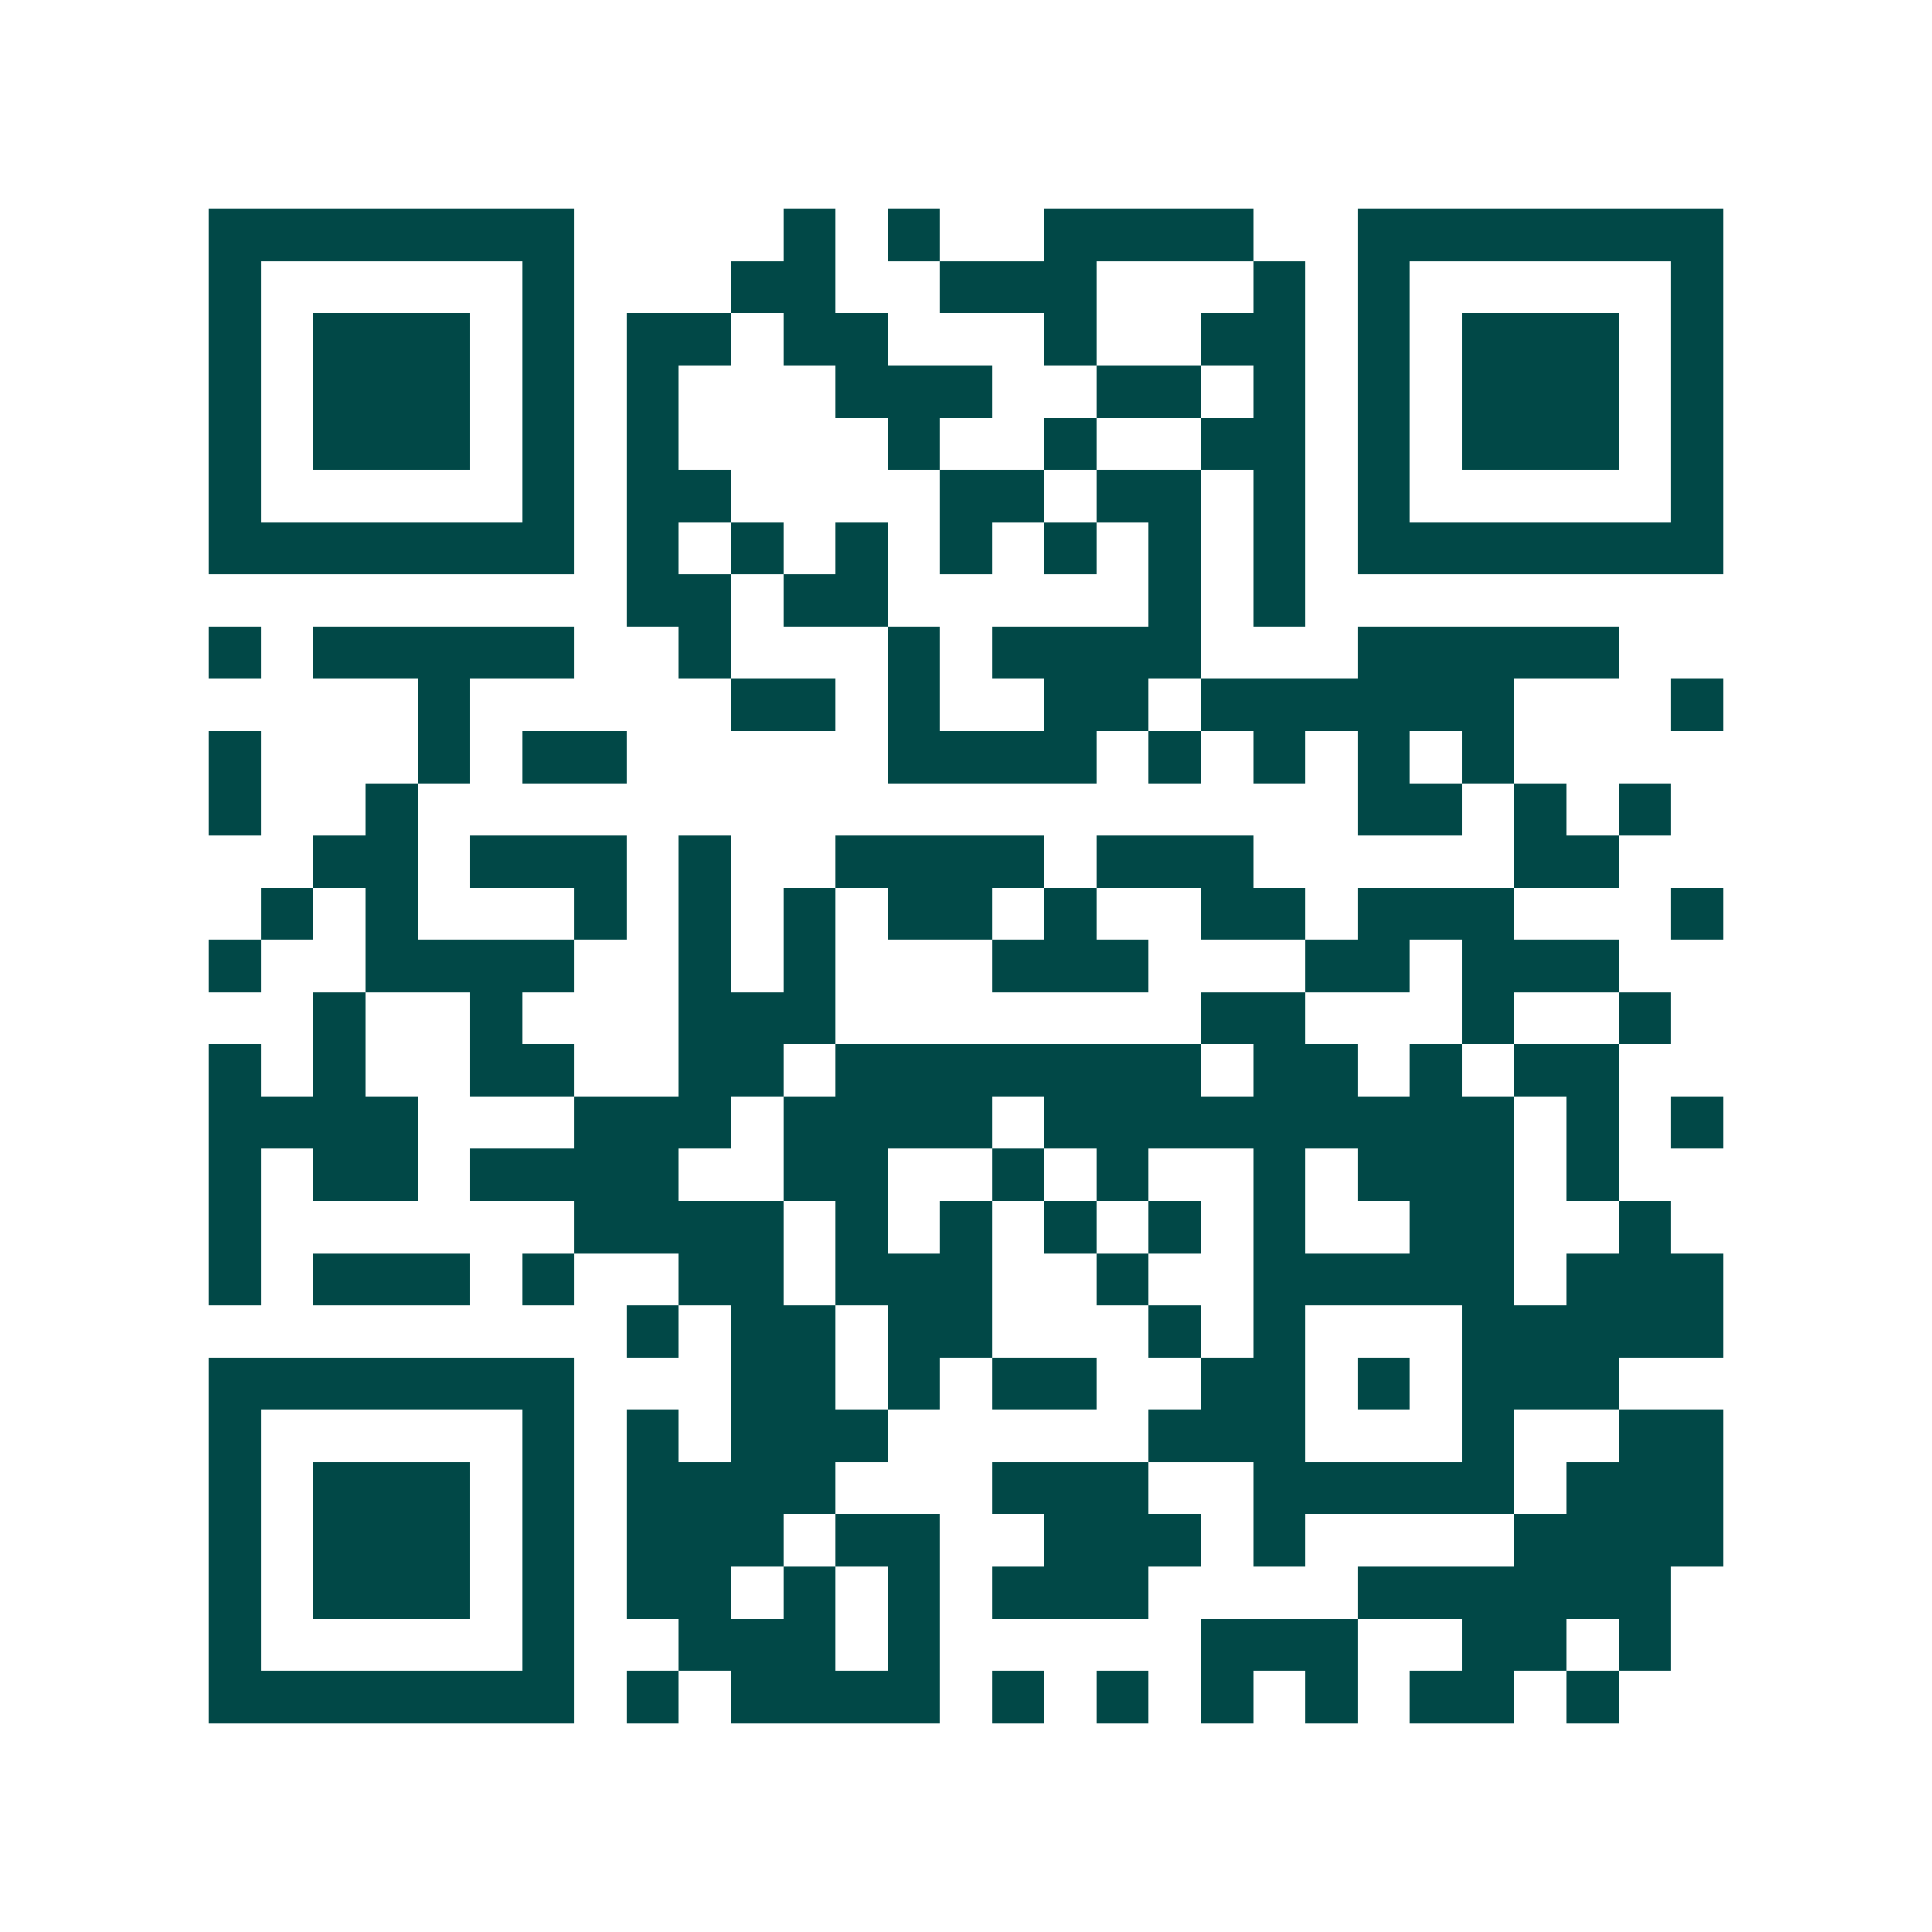<svg xmlns="http://www.w3.org/2000/svg" width="200" height="200" viewBox="0 0 37 37" shape-rendering="crispEdges"><path fill="#ffffff" d="M0 0h37v37H0z"/><path stroke="#014847" d="M4 4.5h7m4 0h1m1 0h1m2 0h4m2 0h7M4 5.5h1m5 0h1m3 0h2m2 0h3m3 0h1m1 0h1m5 0h1M4 6.5h1m1 0h3m1 0h1m1 0h2m1 0h2m3 0h1m2 0h2m1 0h1m1 0h3m1 0h1M4 7.5h1m1 0h3m1 0h1m1 0h1m3 0h3m2 0h2m1 0h1m1 0h1m1 0h3m1 0h1M4 8.5h1m1 0h3m1 0h1m1 0h1m4 0h1m2 0h1m2 0h2m1 0h1m1 0h3m1 0h1M4 9.5h1m5 0h1m1 0h2m4 0h2m1 0h2m1 0h1m1 0h1m5 0h1M4 10.5h7m1 0h1m1 0h1m1 0h1m1 0h1m1 0h1m1 0h1m1 0h1m1 0h7M12 11.5h2m1 0h2m5 0h1m1 0h1M4 12.5h1m1 0h5m2 0h1m3 0h1m1 0h4m3 0h5M8 13.5h1m5 0h2m1 0h1m2 0h2m1 0h6m3 0h1M4 14.5h1m3 0h1m1 0h2m5 0h4m1 0h1m1 0h1m1 0h1m1 0h1M4 15.5h1m2 0h1m18 0h2m1 0h1m1 0h1M6 16.5h2m1 0h3m1 0h1m2 0h4m1 0h3m5 0h2M5 17.5h1m1 0h1m3 0h1m1 0h1m1 0h1m1 0h2m1 0h1m2 0h2m1 0h3m3 0h1M4 18.5h1m2 0h4m2 0h1m1 0h1m3 0h3m3 0h2m1 0h3M6 19.5h1m2 0h1m3 0h3m7 0h2m3 0h1m2 0h1M4 20.5h1m1 0h1m2 0h2m2 0h2m1 0h7m1 0h2m1 0h1m1 0h2M4 21.5h4m3 0h3m1 0h4m1 0h9m1 0h1m1 0h1M4 22.5h1m1 0h2m1 0h4m2 0h2m2 0h1m1 0h1m2 0h1m1 0h3m1 0h1M4 23.5h1m6 0h4m1 0h1m1 0h1m1 0h1m1 0h1m1 0h1m2 0h2m2 0h1M4 24.5h1m1 0h3m1 0h1m2 0h2m1 0h3m2 0h1m2 0h5m1 0h3M12 25.5h1m1 0h2m1 0h2m3 0h1m1 0h1m3 0h5M4 26.5h7m3 0h2m1 0h1m1 0h2m2 0h2m1 0h1m1 0h3M4 27.5h1m5 0h1m1 0h1m1 0h3m5 0h3m3 0h1m2 0h2M4 28.5h1m1 0h3m1 0h1m1 0h4m3 0h3m2 0h5m1 0h3M4 29.5h1m1 0h3m1 0h1m1 0h3m1 0h2m2 0h3m1 0h1m4 0h4M4 30.5h1m1 0h3m1 0h1m1 0h2m1 0h1m1 0h1m1 0h3m4 0h6M4 31.5h1m5 0h1m2 0h3m1 0h1m5 0h3m2 0h2m1 0h1M4 32.5h7m1 0h1m1 0h4m1 0h1m1 0h1m1 0h1m1 0h1m1 0h2m1 0h1"/></svg>
